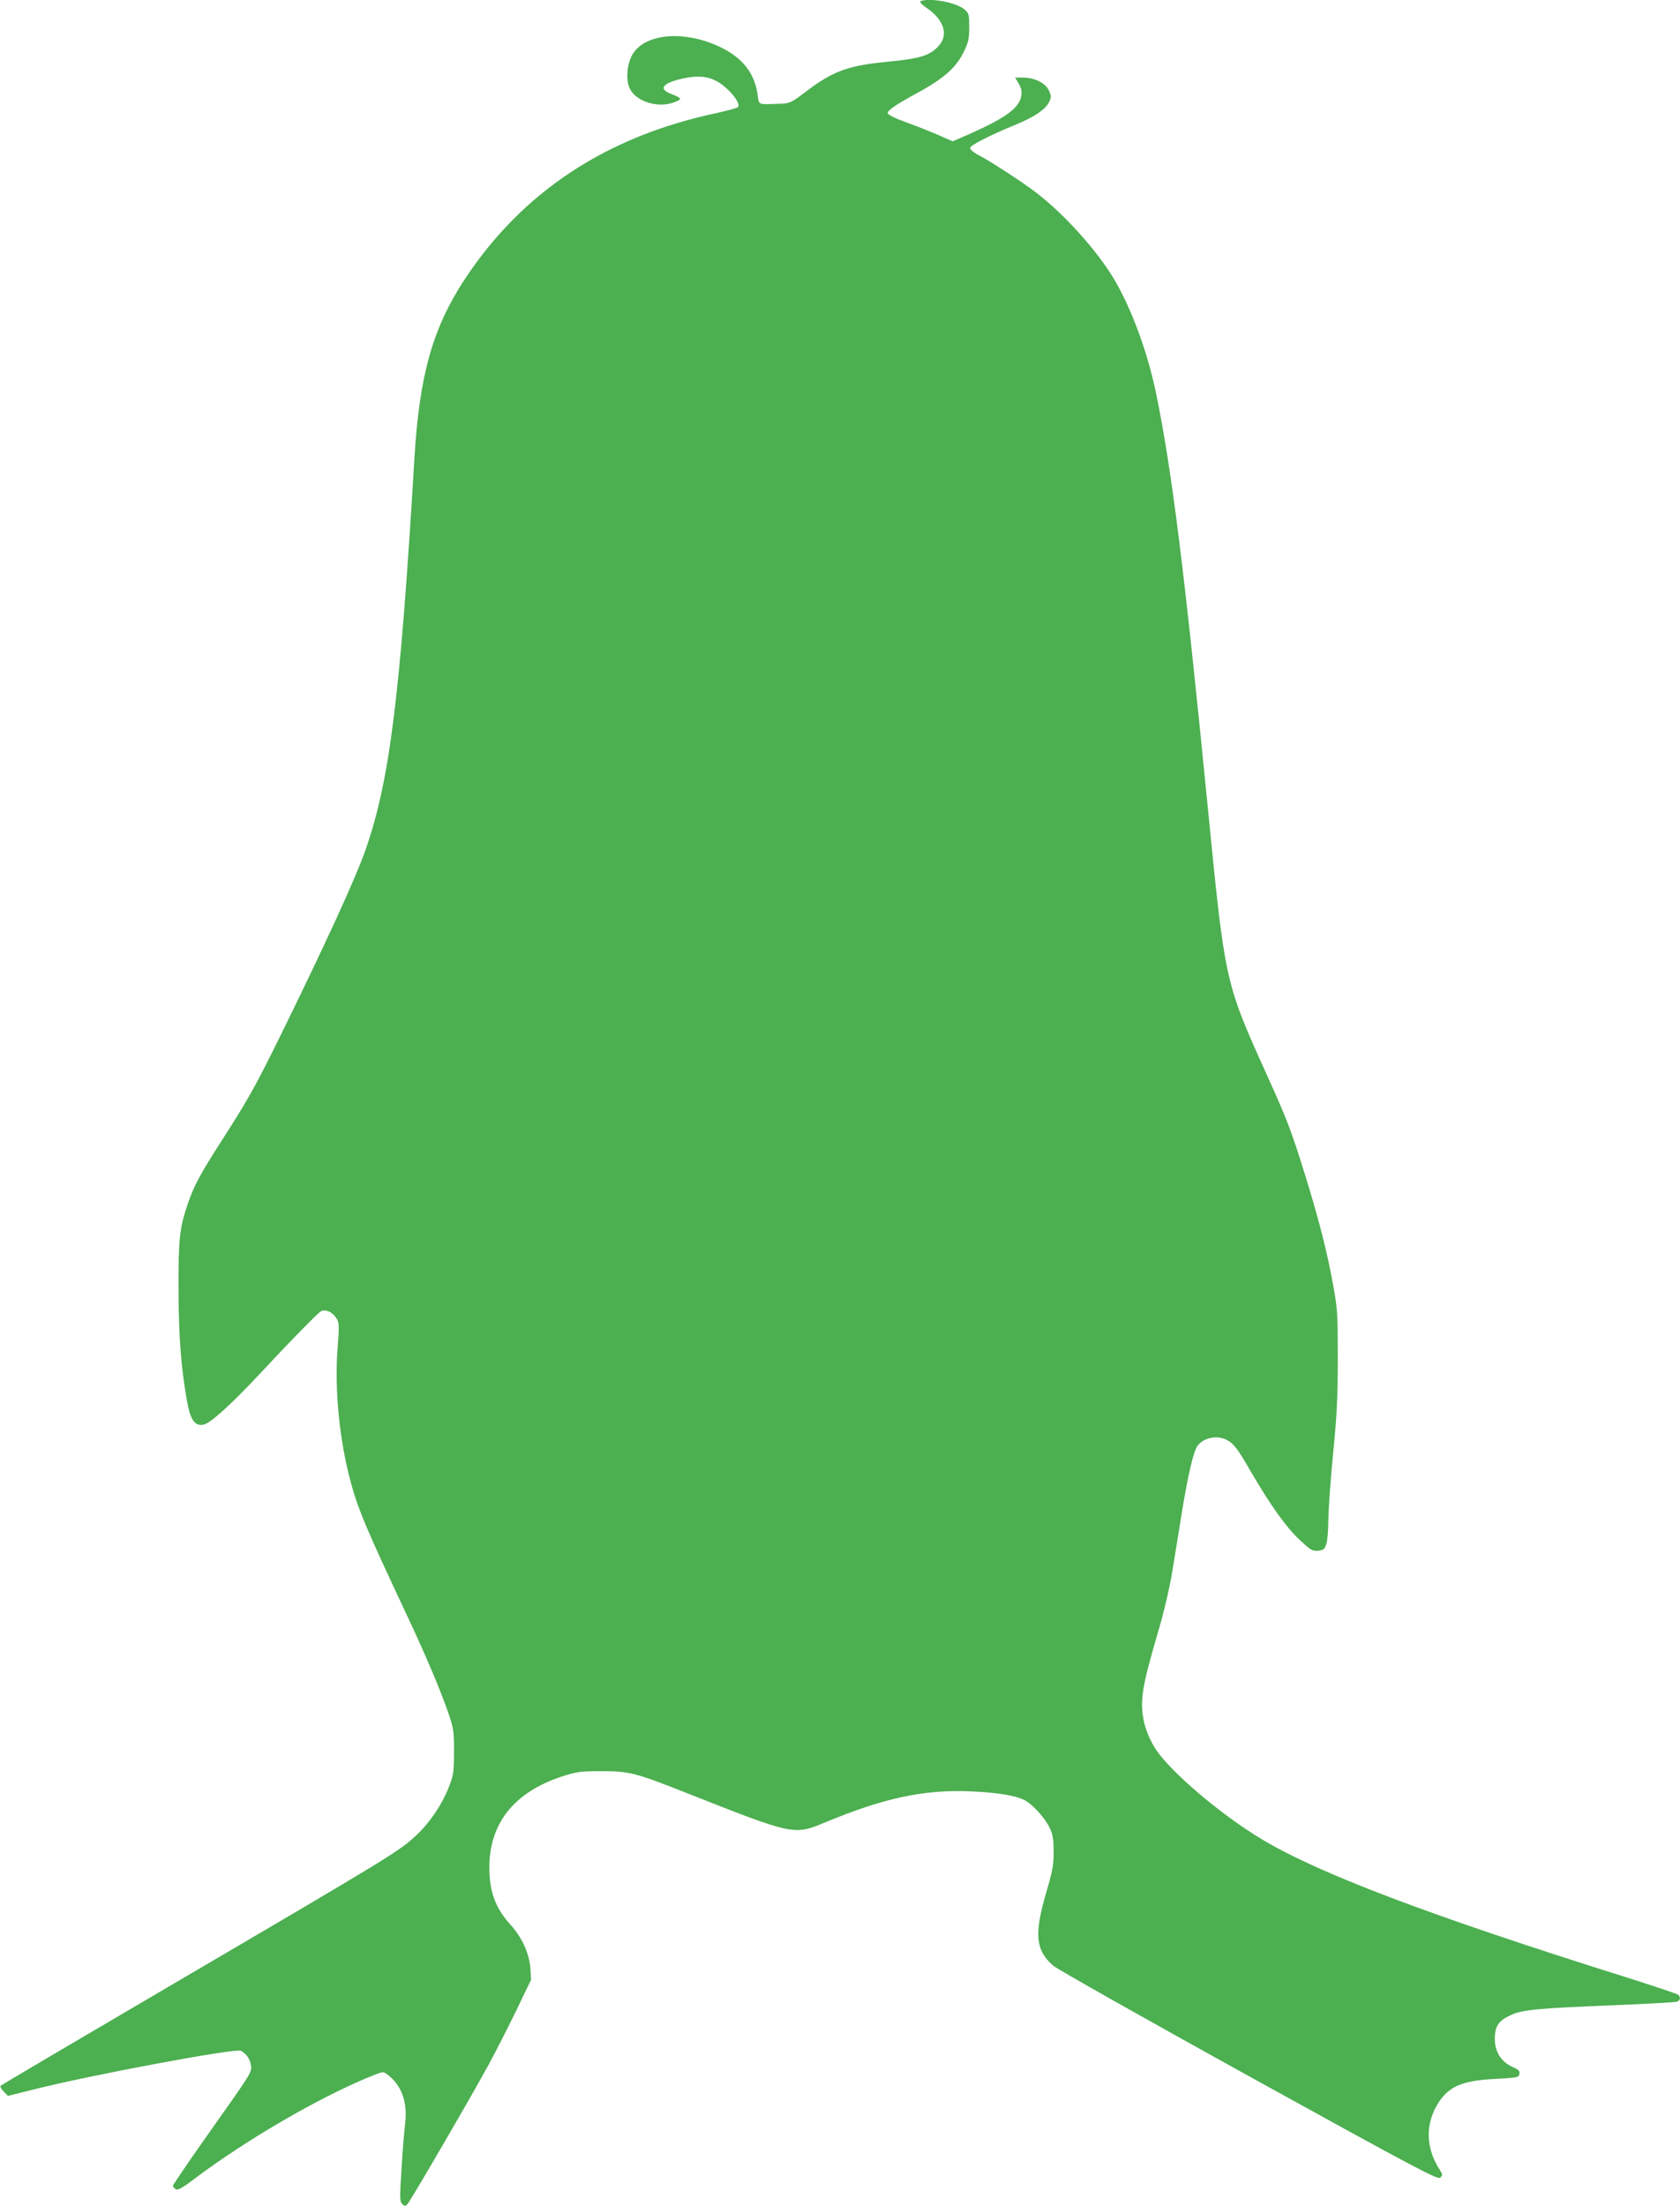 <?xml version="1.0" standalone="no"?>
<!DOCTYPE svg PUBLIC "-//W3C//DTD SVG 20010904//EN"
 "http://www.w3.org/TR/2001/REC-SVG-20010904/DTD/svg10.dtd">
<svg version="1.0" xmlns="http://www.w3.org/2000/svg"
 width="975pt" height="1280pt" viewBox="0 0 975 1280"
 preserveAspectRatio="xMidYMid meet">
<g transform="translate(0,1280) scale(0.1,-0.1)"
fill="#4caf50" stroke="none">
<path d="M5342 12793 c-8 -3 8 -20 40 -42 96 -67 123 -152 68 -215 -53 -59
-106 -76 -315 -96 -214 -21 -305 -55 -457 -171 -87 -66 -95 -69 -150 -71 -135
-4 -122 -10 -131 52 -17 124 -86 212 -211 274 -201 99 -429 86 -509 -30 -38
-55 -48 -152 -22 -208 34 -71 151 -112 244 -84 25 7 46 18 48 23 2 6 -19 18
-47 28 -84 30 -57 66 70 93 110 23 180 5 253 -65 47 -44 73 -89 59 -103 -5 -5
-61 -20 -123 -34 -639 -135 -1126 -456 -1461 -963 -187 -284 -264 -557 -293
-1041 -82 -1380 -143 -1871 -285 -2275 -58 -165 -232 -543 -488 -1065 -146
-297 -190 -376 -337 -605 -132 -205 -168 -272 -204 -376 -49 -142 -56 -208
-55 -504 1 -273 15 -453 50 -649 20 -107 45 -142 96 -132 39 8 159 116 325
294 192 206 336 352 356 364 26 14 69 -6 90 -42 16 -26 16 -43 6 -175 -18
-240 11 -532 76 -773 43 -159 89 -269 334 -790 107 -229 183 -409 229 -540 35
-102 37 -113 37 -237 -1 -123 -2 -134 -33 -211 -38 -96 -108 -199 -183 -270
-103 -96 -118 -106 -1454 -889 -522 -306 -954 -561 -960 -566 -6 -6 0 -18 16
-34 l25 -26 160 40 c336 84 1162 238 1192 222 32 -17 54 -49 59 -88 5 -36 -5
-51 -226 -363 -127 -179 -229 -329 -228 -334 2 -5 10 -14 18 -19 11 -7 41 10
114 66 298 223 707 461 1001 583 87 36 87 36 112 17 83 -62 118 -159 103 -288
-6 -44 -15 -163 -21 -264 -11 -165 -10 -185 4 -199 14 -14 18 -14 30 -2 18 19
368 620 469 805 42 77 115 221 163 319 l86 179 -4 67 c-7 87 -48 178 -116 253
-87 96 -122 191 -122 332 0 256 144 436 420 527 87 28 107 31 225 31 167 1
203 -9 506 -129 615 -243 617 -243 795 -169 344 143 577 193 849 181 161 -7
272 -26 320 -56 48 -30 114 -105 138 -158 17 -37 22 -66 22 -137 0 -77 -7
-112 -44 -239 -70 -239 -61 -332 41 -421 24 -21 535 -309 1137 -642 991 -547
1096 -602 1110 -588 14 14 14 18 -2 43 -85 130 -87 273 -6 396 62 93 140 125
334 134 124 7 130 8 133 29 3 17 -6 26 -42 41 -64 29 -100 87 -101 161 0 73
21 106 91 138 69 32 153 40 594 58 196 8 364 17 373 21 20 7 22 28 5 41 -7 5
-139 49 -293 98 -1140 358 -1794 605 -2125 805 -239 144 -530 392 -615 524
-51 81 -77 167 -77 256 1 87 18 164 94 425 34 114 66 254 82 350 14 88 40 244
56 346 34 207 65 342 88 377 32 49 114 67 170 38 42 -22 65 -51 142 -186 114
-195 205 -323 283 -395 63 -59 74 -66 106 -63 31 3 38 8 48 38 7 19 12 84 12
144 1 60 13 234 28 385 22 225 27 327 27 551 0 255 -2 286 -27 424 -35 192
-81 375 -163 639 -82 263 -103 318 -227 592 -237 524 -238 529 -337 1535 -136
1380 -209 1963 -301 2410 -50 240 -144 494 -245 663 -99 165 -287 374 -450
499 -77 59 -259 178 -329 215 -32 16 -55 35 -55 44 0 16 108 71 272 139 102
42 166 86 186 127 14 30 14 36 -1 69 -21 43 -82 73 -149 74 l-47 0 21 -35 c15
-26 19 -45 15 -72 -12 -69 -89 -126 -295 -218 l-103 -45 -82 36 c-45 20 -129
53 -187 74 -62 22 -106 44 -108 53 -3 15 44 48 163 113 165 89 238 154 283
253 22 45 27 71 27 134 0 73 -2 80 -27 102 -48 41 -202 70 -256 48z"/>
</g>
</svg>

